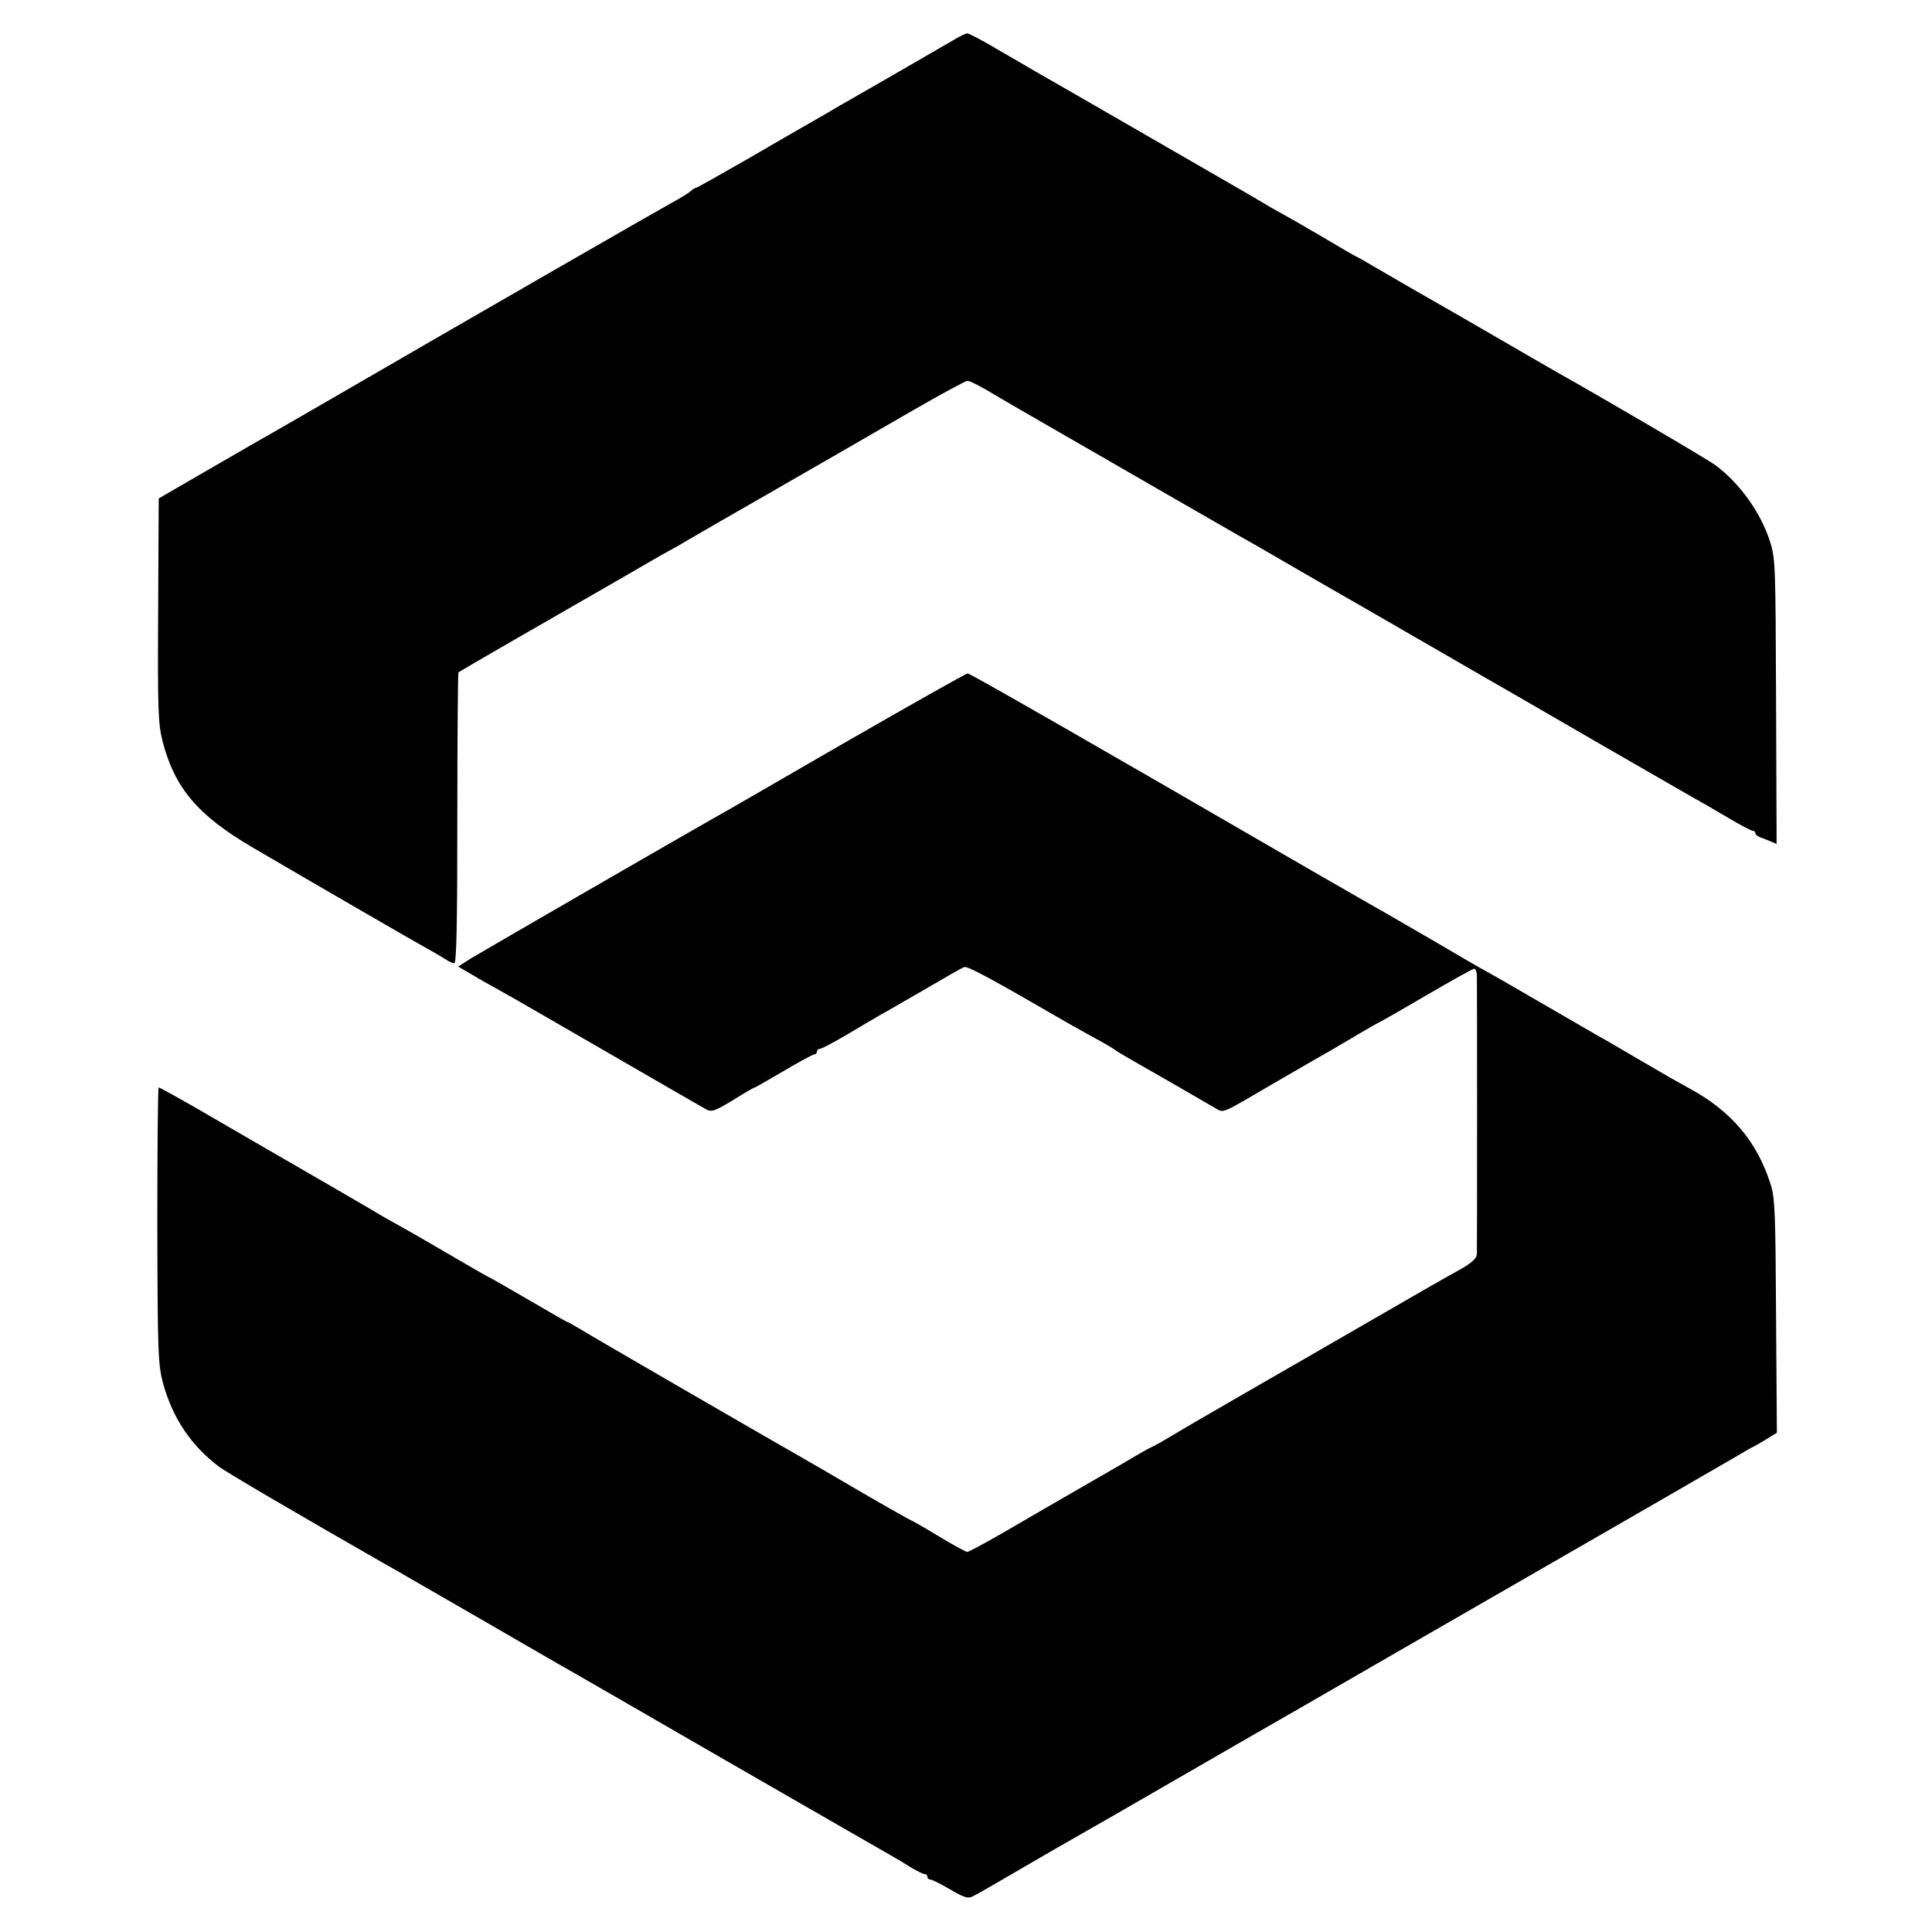 <?xml version="1.0" standalone="no"?>
<!DOCTYPE svg PUBLIC "-//W3C//DTD SVG 20010904//EN"
 "http://www.w3.org/TR/2001/REC-SVG-20010904/DTD/svg10.dtd">
<svg version="1.0" xmlns="http://www.w3.org/2000/svg"
 width="700pt" height="700pt" viewBox="0 0 700 700"
 preserveAspectRatio="xMidYMid meet">
<g transform="translate(0,700) scale(0.1,-0.1)"
fill="#000000" stroke="none">
<path d="M3460 6858 c-103 -60 -368 -213 -390 -225 -14 -8 -41 -23 -60 -35
-19 -11 -55 -32 -80 -46 -25 -14 -125 -72 -223 -129 -98 -56 -181 -103 -184
-103 -4 0 -14 -6 -22 -14 -9 -7 -41 -27 -71 -43 -53 -29 -726 -416 -1200 -691
-85 -49 -207 -120 -325 -187 -22 -13 -105 -61 -185 -107 l-145 -84 -2 -405
c-2 -363 0 -411 16 -475 44 -169 127 -268 327 -385 179 -105 579 -337 634
-367 25 -14 54 -31 65 -38 11 -8 24 -14 31 -14 8 0 11 146 11 525 0 289 2 527
4 529 3 3 332 193 439 254 19 11 91 52 160 92 69 40 141 82 160 92 19 10 49
27 65 37 17 10 167 97 335 193 168 97 388 223 489 282 101 58 189 106 196 106
11 0 54 -23 115 -60 8 -5 112 -65 230 -133 118 -68 307 -177 420 -242 113 -65
221 -127 240 -138 19 -10 91 -52 160 -92 69 -40 199 -115 290 -167 91 -53 210
-121 265 -153 123 -71 209 -121 255 -147 19 -11 168 -97 330 -191 162 -93 311
-179 330 -190 19 -10 72 -41 118 -68 45 -27 87 -49 92 -49 6 0 10 -4 10 -9 0
-5 8 -11 18 -15 9 -3 27 -10 38 -15 l21 -9 -2 516 c-2 499 -2 519 -23 583 -34
104 -109 208 -196 273 -26 20 -410 245 -576 338 -25 14 -128 74 -230 133 -102
59 -209 121 -238 137 -30 17 -99 57 -154 89 -55 32 -101 59 -103 59 -2 0 -59
33 -126 73 -68 40 -131 76 -139 80 -8 4 -31 17 -50 28 -19 12 -138 81 -265
154 -126 73 -302 174 -390 225 -88 51 -176 101 -195 112 -19 11 -80 47 -136
79 -55 33 -105 59 -110 58 -5 0 -25 -10 -44 -21z"/>
<path d="M3055 4306 c-242 -140 -451 -261 -465 -268 -75 -42 -842 -485 -883
-510 l-47 -30 82 -48 c46 -26 103 -58 128 -72 25 -14 185 -107 355 -205 171
-99 320 -185 333 -192 20 -11 31 -7 98 33 41 26 76 46 79 46 2 0 49 27 105 60
56 33 106 60 111 60 5 0 9 5 9 10 0 6 5 10 11 10 6 0 49 23 97 51 48 29 103
61 122 72 19 10 92 53 162 93 70 41 133 77 141 80 13 5 95 -40 387 -209 19
-11 60 -33 90 -50 30 -16 62 -35 70 -41 8 -6 26 -17 39 -24 13 -8 83 -48 155
-89 72 -42 146 -84 164 -95 39 -21 15 -31 217 87 55 32 118 68 140 81 22 12
86 49 143 83 57 34 105 61 107 61 1 0 76 43 165 95 89 52 166 95 171 95 5 0 9
-10 10 -22 1 -27 1 -984 0 -1013 -1 -14 -19 -31 -58 -53 -81 -45 -140 -79
-358 -205 -104 -60 -296 -171 -425 -245 -129 -74 -252 -146 -273 -159 -21 -13
-48 -28 -60 -34 -12 -5 -35 -18 -52 -28 -16 -10 -106 -62 -200 -116 -93 -54
-224 -129 -290 -168 -66 -38 -124 -69 -130 -70 -5 0 -52 25 -104 57 -51 31
-95 56 -97 56 -2 0 -84 46 -182 103 -97 57 -197 115 -222 129 -102 58 -768
443 -802 465 -21 12 -39 23 -42 23 -2 0 -65 36 -140 80 -76 44 -138 80 -140
80 -2 0 -75 42 -162 93 -87 51 -166 96 -174 100 -8 4 -31 17 -50 28 -43 26
-250 146 -420 244 -69 40 -184 107 -257 149 -73 42 -135 76 -138 76 -3 0 -5
-225 -5 -500 1 -468 3 -505 21 -573 35 -126 102 -225 201 -300 27 -21 308
-185 593 -348 33 -19 68 -38 77 -44 32 -18 449 -259 492 -284 22 -13 55 -32
71 -41 17 -9 282 -162 590 -340 308 -177 580 -334 605 -348 25 -14 62 -36 82
-49 21 -12 42 -23 48 -23 5 0 10 -4 10 -10 0 -5 5 -10 11 -10 6 0 38 -16 72
-36 49 -29 65 -34 81 -25 22 11 57 31 211 121 50 29 105 61 123 71 128 73 194
111 407 234 132 76 339 196 460 265 121 70 297 171 390 225 770 443 1161 669
1188 685 18 11 39 23 47 27 8 3 31 17 51 29 l37 23 -3 423 c-2 372 -4 430 -20
478 -49 154 -142 264 -293 346 -29 16 -61 34 -70 39 -10 6 -65 38 -122 71 -58
34 -121 71 -140 81 -19 11 -107 62 -195 113 -88 51 -181 105 -207 119 -26 14
-114 65 -195 113 -81 47 -164 95 -183 106 -19 10 -136 78 -260 149 -816 473
-1235 713 -1244 713 -6 0 -209 -115 -451 -254z"/>
</g>
</svg>
